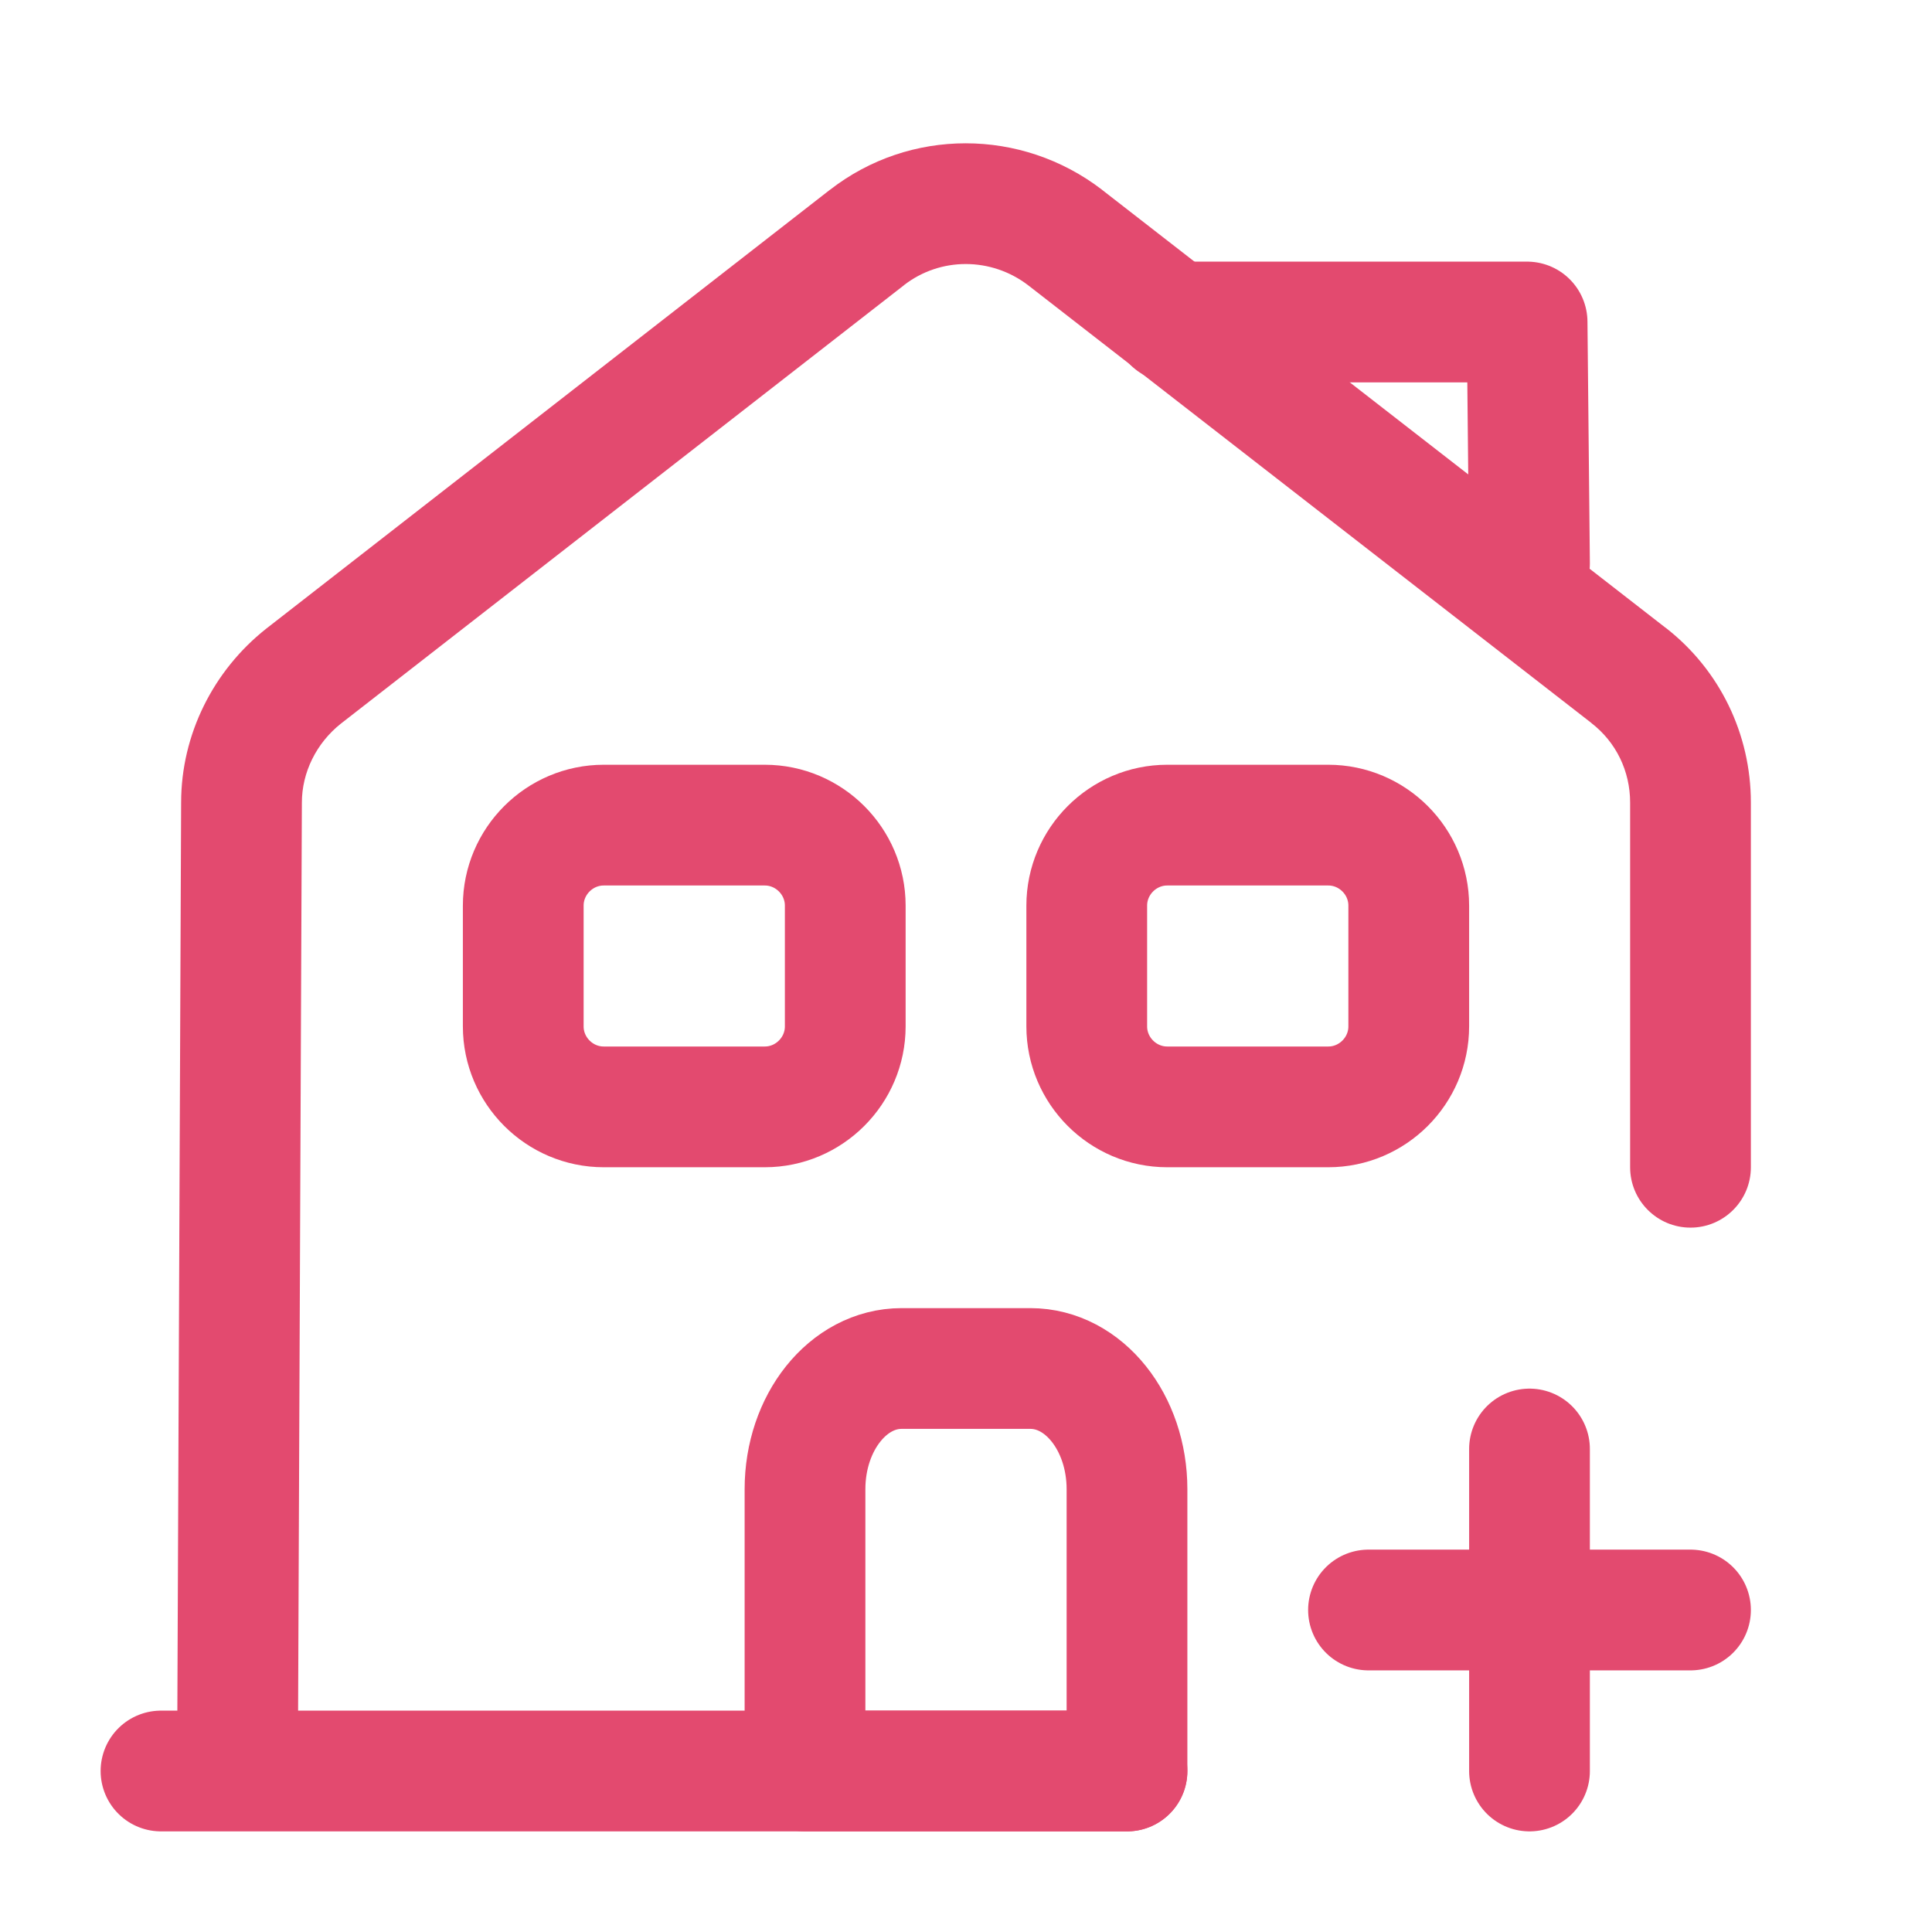 <svg xmlns="http://www.w3.org/2000/svg" width="24" height="24" viewBox="0 0 24 24" fill="none"><path d="M2 22H14" stroke="#E34A6F" stroke-width="1.5" stroke-miterlimit="10" stroke-linecap="round" stroke-linejoin="round"></path><path d="M17 20H21" stroke="#E34A6F" stroke-width="1.5" stroke-miterlimit="10" stroke-linecap="round" stroke-linejoin="round"></path><path d="M19 18L19 22" stroke="#E34A6F" stroke-width="1.5" stroke-miterlimit="10" stroke-linecap="round" stroke-linejoin="round"></path><path d="M3 9.97L3.75 9.973V9.97H3ZM3.77 8.4L3.309 7.808L3.304 7.812L3.77 8.4ZM10.77 2.95L10.31 2.358L10.309 2.358L10.77 2.95ZM13.23 2.95L13.69 2.358L13.687 2.355L13.23 2.95ZM20.23 8.39L19.77 8.982L19.77 8.983L20.23 8.39ZM20.25 14.5C20.25 14.914 20.586 15.25 21 15.25C21.414 15.25 21.75 14.914 21.75 14.5H20.25ZM3.7 22.003L3.75 9.973L2.25 9.967L2.2 21.997L3.7 22.003ZM3.75 9.97C3.75 9.597 3.929 9.231 4.236 8.988L3.304 7.812C2.651 8.329 2.25 9.123 2.25 9.97H3.75ZM4.231 8.992L11.231 3.542L10.309 2.358L3.309 7.808L4.231 8.992ZM11.23 3.542C11.678 3.194 12.311 3.19 12.774 3.545L13.687 2.355C12.689 1.59 11.302 1.586 10.31 2.358L11.23 3.542ZM12.77 3.542L19.77 8.982L20.69 7.798L13.69 2.358L12.77 3.542ZM19.77 8.983C20.075 9.219 20.25 9.578 20.25 9.97H21.75C21.75 9.122 21.366 8.322 20.69 7.797L19.77 8.983ZM20.25 9.97V14.5H21.75V9.97H20.25Z" fill="#E34A6F"></path><path d="M12.8 17H11.2C10.536 17 10 17.67 10 18.5V22H14V18.5C14 17.67 13.464 17 12.8 17Z" stroke="#E34A6F" stroke-width="1.5" stroke-miterlimit="10" stroke-linejoin="round"></path><path d="M9.5 13.75H7.5C6.95 13.75 6.5 13.3 6.5 12.75V11.25C6.5 10.7 6.95 10.25 7.5 10.25H9.5C10.05 10.25 10.5 10.7 10.5 11.25V12.75C10.5 13.3 10.05 13.75 9.5 13.75Z" stroke="#E34A6F" stroke-width="1.5" stroke-miterlimit="10" stroke-linejoin="round"></path><path d="M16.5 13.75H14.5C13.95 13.75 13.5 13.3 13.5 12.75V11.25C13.5 10.7 13.95 10.25 14.5 10.25H16.5C17.05 10.25 17.5 10.7 17.5 11.25V12.75C17.5 13.3 17.05 13.75 16.5 13.75Z" stroke="#E34A6F" stroke-width="1.5" stroke-miterlimit="10" stroke-linejoin="round"></path><path d="M19 7L18.97 4H14.57" stroke="#E34A6F" stroke-width="1.5" stroke-miterlimit="10" stroke-linecap="round" stroke-linejoin="round"></path></svg>